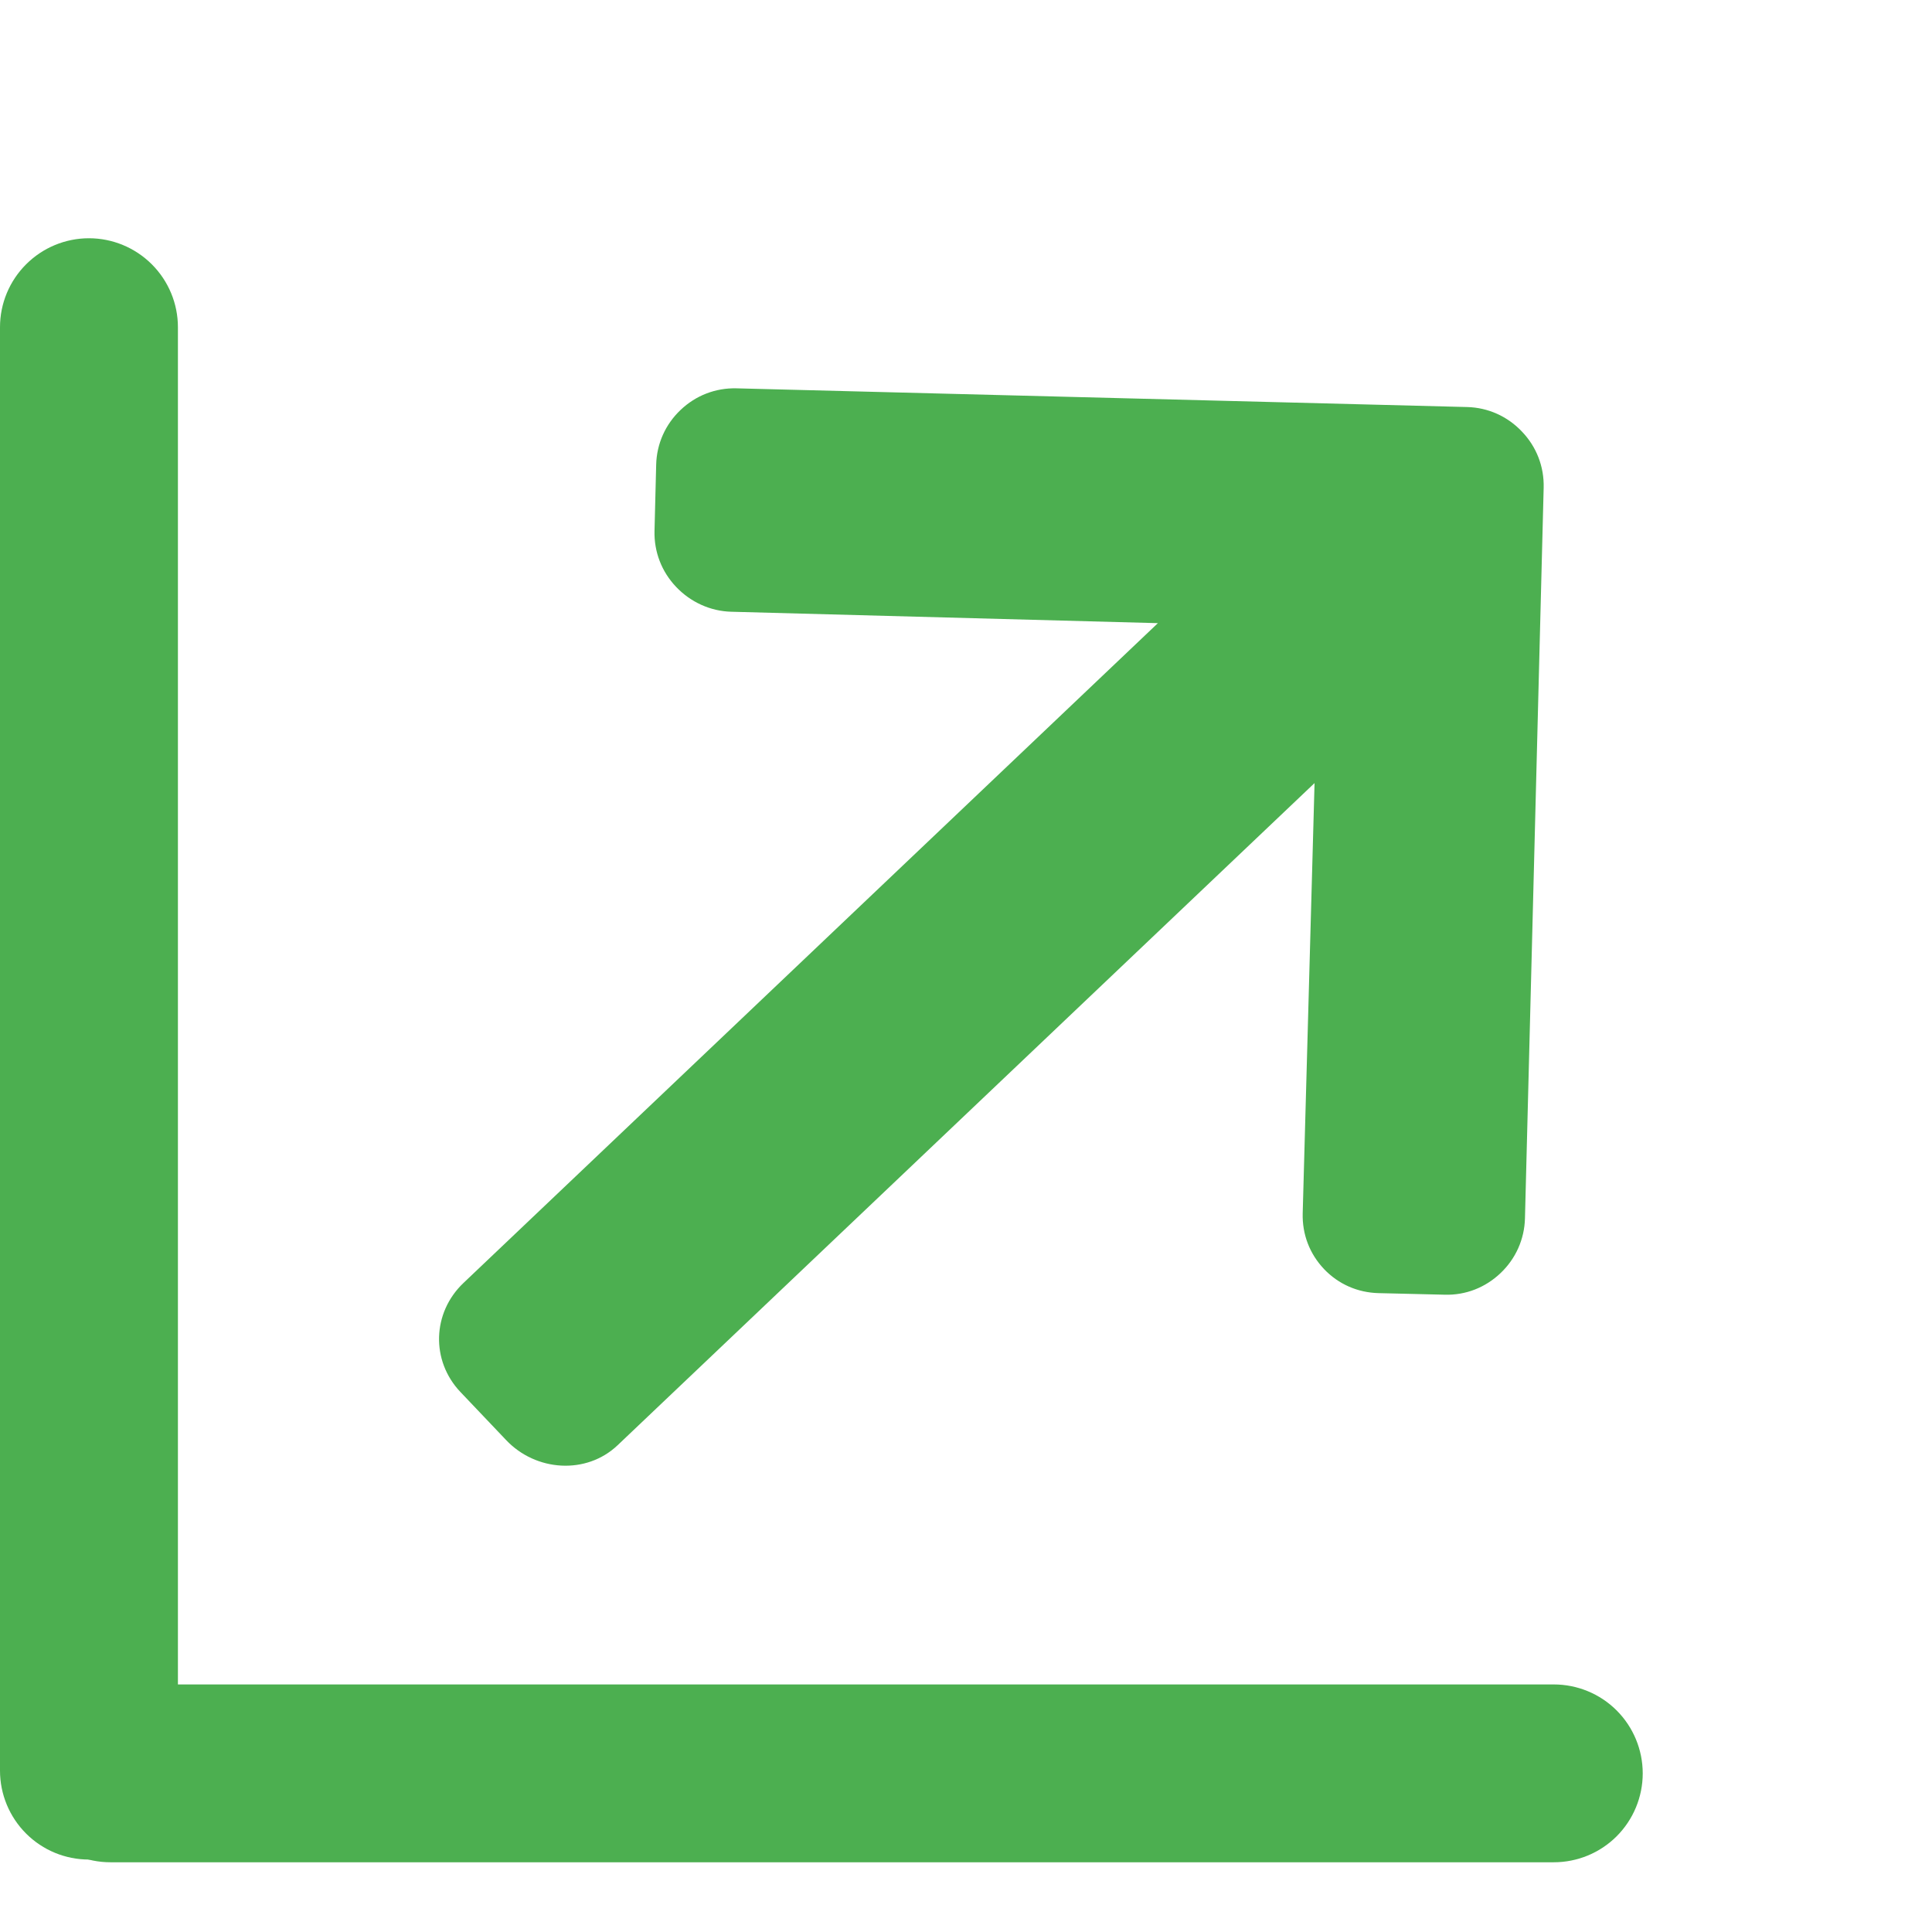 <svg width="22" height="22" viewBox="0 0 22 22" fill="none" xmlns="http://www.w3.org/2000/svg">
<path d="M17.693 21.206H1.258C0.989 21.206 0.732 21.1 0.542 20.91C0.352 20.72 0.245 20.462 0.245 20.194C0.245 19.925 0.352 19.667 0.542 19.477C0.732 19.287 0.989 19.181 1.258 19.181H17.693C17.961 19.181 18.219 19.287 18.409 19.477C18.599 19.667 18.706 19.925 18.706 20.194C18.706 20.462 18.599 20.72 18.409 20.91C18.219 21.1 17.961 21.206 17.693 21.206Z" fill="#4CAF50"/>
<path d="M2.026 3.726V20.163C2.026 20.431 1.919 20.689 1.729 20.879C1.539 21.069 1.281 21.175 1.013 21.175C0.744 21.175 0.487 21.069 0.297 20.879C0.107 20.689 0 20.431 0 20.163V3.726C0 3.457 0.107 3.2 0.297 3.01C0.487 2.82 0.744 2.713 1.013 2.713C1.281 2.713 1.539 2.82 1.729 3.01C1.919 3.2 2.026 3.457 2.026 3.726Z" fill="#4CAF50"/>
<path d="M16.706 4.635L8.387 4.422C8.149 4.416 7.923 4.503 7.75 4.668C7.577 4.832 7.478 5.053 7.472 5.291L7.453 6.046C7.447 6.283 7.534 6.51 7.699 6.683C7.863 6.856 8.089 6.96 8.327 6.966L13.185 7.096L5.278 14.609C4.921 14.948 4.905 15.495 5.243 15.851L5.764 16.399C6.102 16.756 6.676 16.796 7.033 16.457L14.969 8.917L14.834 13.817C14.828 14.055 14.912 14.276 15.076 14.45C15.24 14.623 15.46 14.719 15.697 14.725L16.451 14.743C16.689 14.75 16.914 14.662 17.087 14.497C17.26 14.333 17.359 14.111 17.365 13.874L17.578 5.553C17.584 5.315 17.497 5.088 17.331 4.915C17.167 4.741 16.945 4.641 16.706 4.635Z" fill="#4CAF50"/>
</svg>
